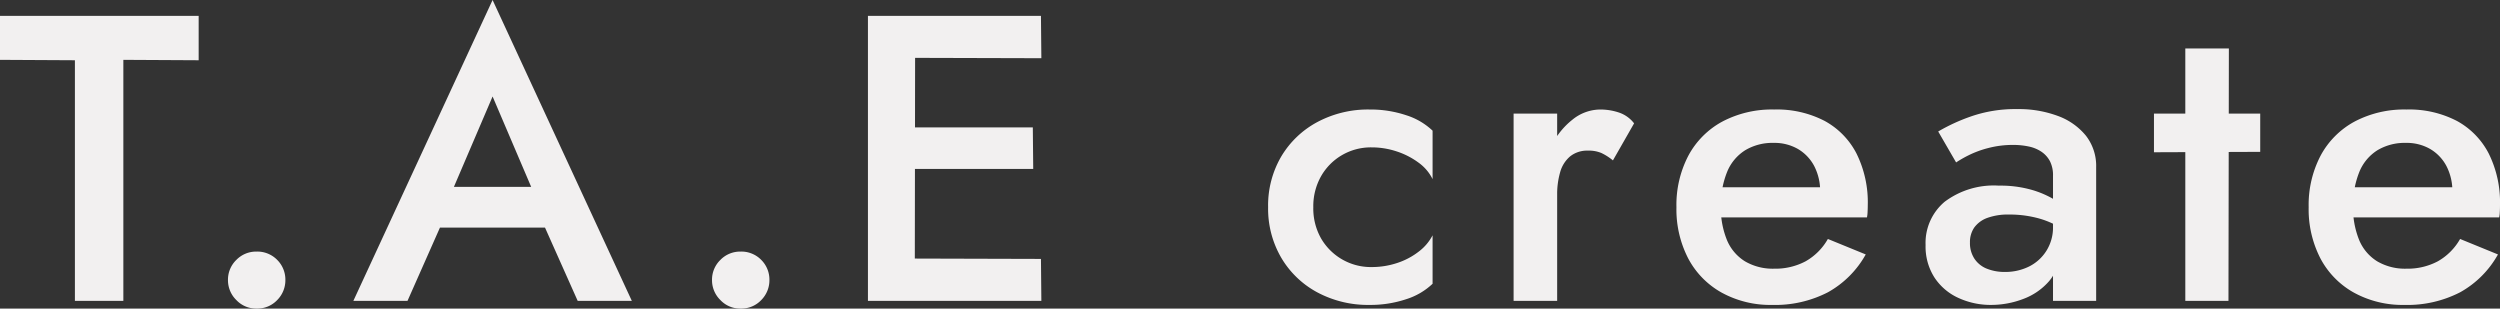 <?xml version="1.0" encoding="UTF-8"?>
<svg xmlns="http://www.w3.org/2000/svg" width="245.64" height="30.319" viewBox="0 0 245.64 30.319">
  <rect x="0" y="0" width="245.64" height="30.319" fill="#333333" stroke="none"/>
  <path id="パス_141" data-name="パス 141" d="M-123.34-23.68l7.36.04V0h4.76V-23.68l7.4.04V-28h-19.52Zm22.4,21.64a2.718,2.718,0,0,0,.82,1.96,2.666,2.666,0,0,0,1.98.84A2.694,2.694,0,0,0-96.1-.08a2.753,2.753,0,0,0,.8-1.96,2.732,2.732,0,0,0-.8-1.98,2.727,2.727,0,0,0-2.04-.82,2.7,2.7,0,0,0-1.98.82A2.7,2.7,0,0,0-100.94-2.04ZM-82.26-7.2h14.8l-.92-4h-13Zm7.32-12.88,4.44,10.4.12,1.16L-66.58,0h5.32L-74.94-29.56-88.62,0h5.32l3.88-8.76.08-1.04ZM-53.38-2.04a2.718,2.718,0,0,0,.82,1.96,2.666,2.666,0,0,0,1.98.84,2.694,2.694,0,0,0,2.04-.84,2.753,2.753,0,0,0,.8-1.96,2.732,2.732,0,0,0-.8-1.98,2.727,2.727,0,0,0-2.04-.82,2.7,2.7,0,0,0-1.98.82A2.7,2.7,0,0,0-53.38-2.04ZM-35.18,0h14.16l-.04-4.12-14.08-.04Zm0-23.88,14.16.04L-21.06-28H-35.14Zm0,10.92h13.36l-.04-4.08H-35.14ZM-38.06-28V0h4.6l.04-28ZM5.7-9.2a5.983,5.983,0,0,1,.76-3.04,5.607,5.607,0,0,1,2.06-2.08,5.639,5.639,0,0,1,2.9-.76,7.791,7.791,0,0,1,2.48.4,7.551,7.551,0,0,1,2.14,1.1,4.387,4.387,0,0,1,1.38,1.62v-4.76a6.647,6.647,0,0,0-2.6-1.52,11.079,11.079,0,0,0-3.6-.56,10.563,10.563,0,0,0-5.1,1.22A9.141,9.141,0,0,0,2.56-14.2a9.506,9.506,0,0,0-1.3,5,9.535,9.535,0,0,0,1.3,4.98A9.1,9.1,0,0,0,6.12-.82,10.563,10.563,0,0,0,11.22.4a11.079,11.079,0,0,0,3.6-.56,6.647,6.647,0,0,0,2.6-1.52V-6.44a4.747,4.747,0,0,1-1.36,1.6,7,7,0,0,1-2.12,1.12,7.916,7.916,0,0,1-2.52.4,5.64,5.64,0,0,1-2.9-.76A5.652,5.652,0,0,1,6.46-6.14,5.955,5.955,0,0,1,5.7-9.2Zm23.96-9.2H25.38V0h4.28Zm5.48,4.6,2.08-3.64a3.152,3.152,0,0,0-1.48-1.06,5.788,5.788,0,0,0-1.88-.3,4.376,4.376,0,0,0-2.7,1,7.367,7.367,0,0,0-2.12,2.7,8.871,8.871,0,0,0-.82,3.9l1.44.84a7.889,7.889,0,0,1,.3-2.3,3.114,3.114,0,0,1,.98-1.54,2.678,2.678,0,0,1,1.76-.56,3.157,3.157,0,0,1,1.32.24A5.578,5.578,0,0,1,35.14-13.8ZM50.78.4A11.318,11.318,0,0,0,56.26-.84a9.586,9.586,0,0,0,3.72-3.72L56.26-6.08a5.8,5.8,0,0,1-2.2,2.2,6.333,6.333,0,0,1-3.08.72,5.39,5.39,0,0,1-2.86-.72,4.466,4.466,0,0,1-1.78-2.1,8.471,8.471,0,0,1-.6-3.38,8.766,8.766,0,0,1,.64-3.36,4.517,4.517,0,0,1,1.76-2.08,5.206,5.206,0,0,1,2.8-.72,4.607,4.607,0,0,1,2.38.6,4.223,4.223,0,0,1,1.6,1.68,5.336,5.336,0,0,1,.58,2.56,2.3,2.3,0,0,1-.14.7,5.238,5.238,0,0,1-.26.66l1.32-1.84H43.94V-8.2H60.1a3.1,3.1,0,0,0,.06-.52q.02-.36.02-.68a10.782,10.782,0,0,0-1.1-5.06,7.622,7.622,0,0,0-3.14-3.22,10.176,10.176,0,0,0-4.96-1.12,10.437,10.437,0,0,0-5.08,1.18,8.222,8.222,0,0,0-3.34,3.34A10.437,10.437,0,0,0,41.38-9.2a10.5,10.5,0,0,0,1.16,5.04A8.255,8.255,0,0,0,45.84-.8,9.929,9.929,0,0,0,50.78.4ZM70.22-5.72a2.517,2.517,0,0,1,.42-1.48,2.738,2.738,0,0,1,1.26-.94,5.953,5.953,0,0,1,2.2-.34,10.725,10.725,0,0,1,2.96.4A8.64,8.64,0,0,1,79.7-6.8V-9a5.038,5.038,0,0,0-1.24-.98,9.41,9.41,0,0,0-2.22-.94,11.187,11.187,0,0,0-3.18-.4,8.041,8.041,0,0,0-5.32,1.58,5.277,5.277,0,0,0-1.88,4.26,5.637,5.637,0,0,0,.88,3.2,5.57,5.57,0,0,0,2.36,2A7.572,7.572,0,0,0,72.3.4a8.843,8.843,0,0,0,3.14-.58A6.213,6.213,0,0,0,78-1.94a4.336,4.336,0,0,0,1.02-2.94l-.64-2.4a4.283,4.283,0,0,1-.66,2.38A4.248,4.248,0,0,1,76-3.36a5.241,5.241,0,0,1-2.34.52,4.657,4.657,0,0,1-1.78-.32,2.621,2.621,0,0,1-1.22-.98A2.782,2.782,0,0,1,70.22-5.72ZM68.86-13.6a11.036,11.036,0,0,1,1.22-.7,9.767,9.767,0,0,1,1.96-.72,9.476,9.476,0,0,1,2.42-.3,7.187,7.187,0,0,1,1.56.16,3.481,3.481,0,0,1,1.24.52,2.591,2.591,0,0,1,.82.92,3.037,3.037,0,0,1,.3,1.44V0h4.24V-13.12a4.831,4.831,0,0,0-1-3.1,6.358,6.358,0,0,0-2.74-1.94,11,11,0,0,0-4.02-.68,13.242,13.242,0,0,0-4.54.72,18.069,18.069,0,0,0-3.22,1.48ZM88.3-18.4v3.8l10.44-.04V-18.4Zm3.08-6.4V0h4.24l.04-24.8ZM112.9.4a11.318,11.318,0,0,0,5.48-1.24,9.586,9.586,0,0,0,3.72-3.72l-3.72-1.52a5.8,5.8,0,0,1-2.2,2.2,6.333,6.333,0,0,1-3.08.72,5.39,5.39,0,0,1-2.86-.72,4.466,4.466,0,0,1-1.78-2.1,8.471,8.471,0,0,1-.6-3.38,8.766,8.766,0,0,1,.64-3.36,4.517,4.517,0,0,1,1.76-2.08,5.206,5.206,0,0,1,2.8-.72,4.607,4.607,0,0,1,2.38.6,4.223,4.223,0,0,1,1.6,1.68,5.336,5.336,0,0,1,.58,2.56,2.3,2.3,0,0,1-.14.7,5.239,5.239,0,0,1-.26.66l1.32-1.84H106.06V-8.2h16.16a3.094,3.094,0,0,0,.06-.52q.02-.36.02-.68a10.782,10.782,0,0,0-1.1-5.06,7.622,7.622,0,0,0-3.14-3.22,10.176,10.176,0,0,0-4.96-1.12,10.437,10.437,0,0,0-5.08,1.18,8.222,8.222,0,0,0-3.34,3.34A10.437,10.437,0,0,0,103.5-9.2a10.5,10.5,0,0,0,1.16,5.04,8.255,8.255,0,0,0,3.3,3.36A9.929,9.929,0,0,0,112.9.4Z" transform="translate(123.34 29.56)" fill="#f2f0f0"></path>
</svg>
